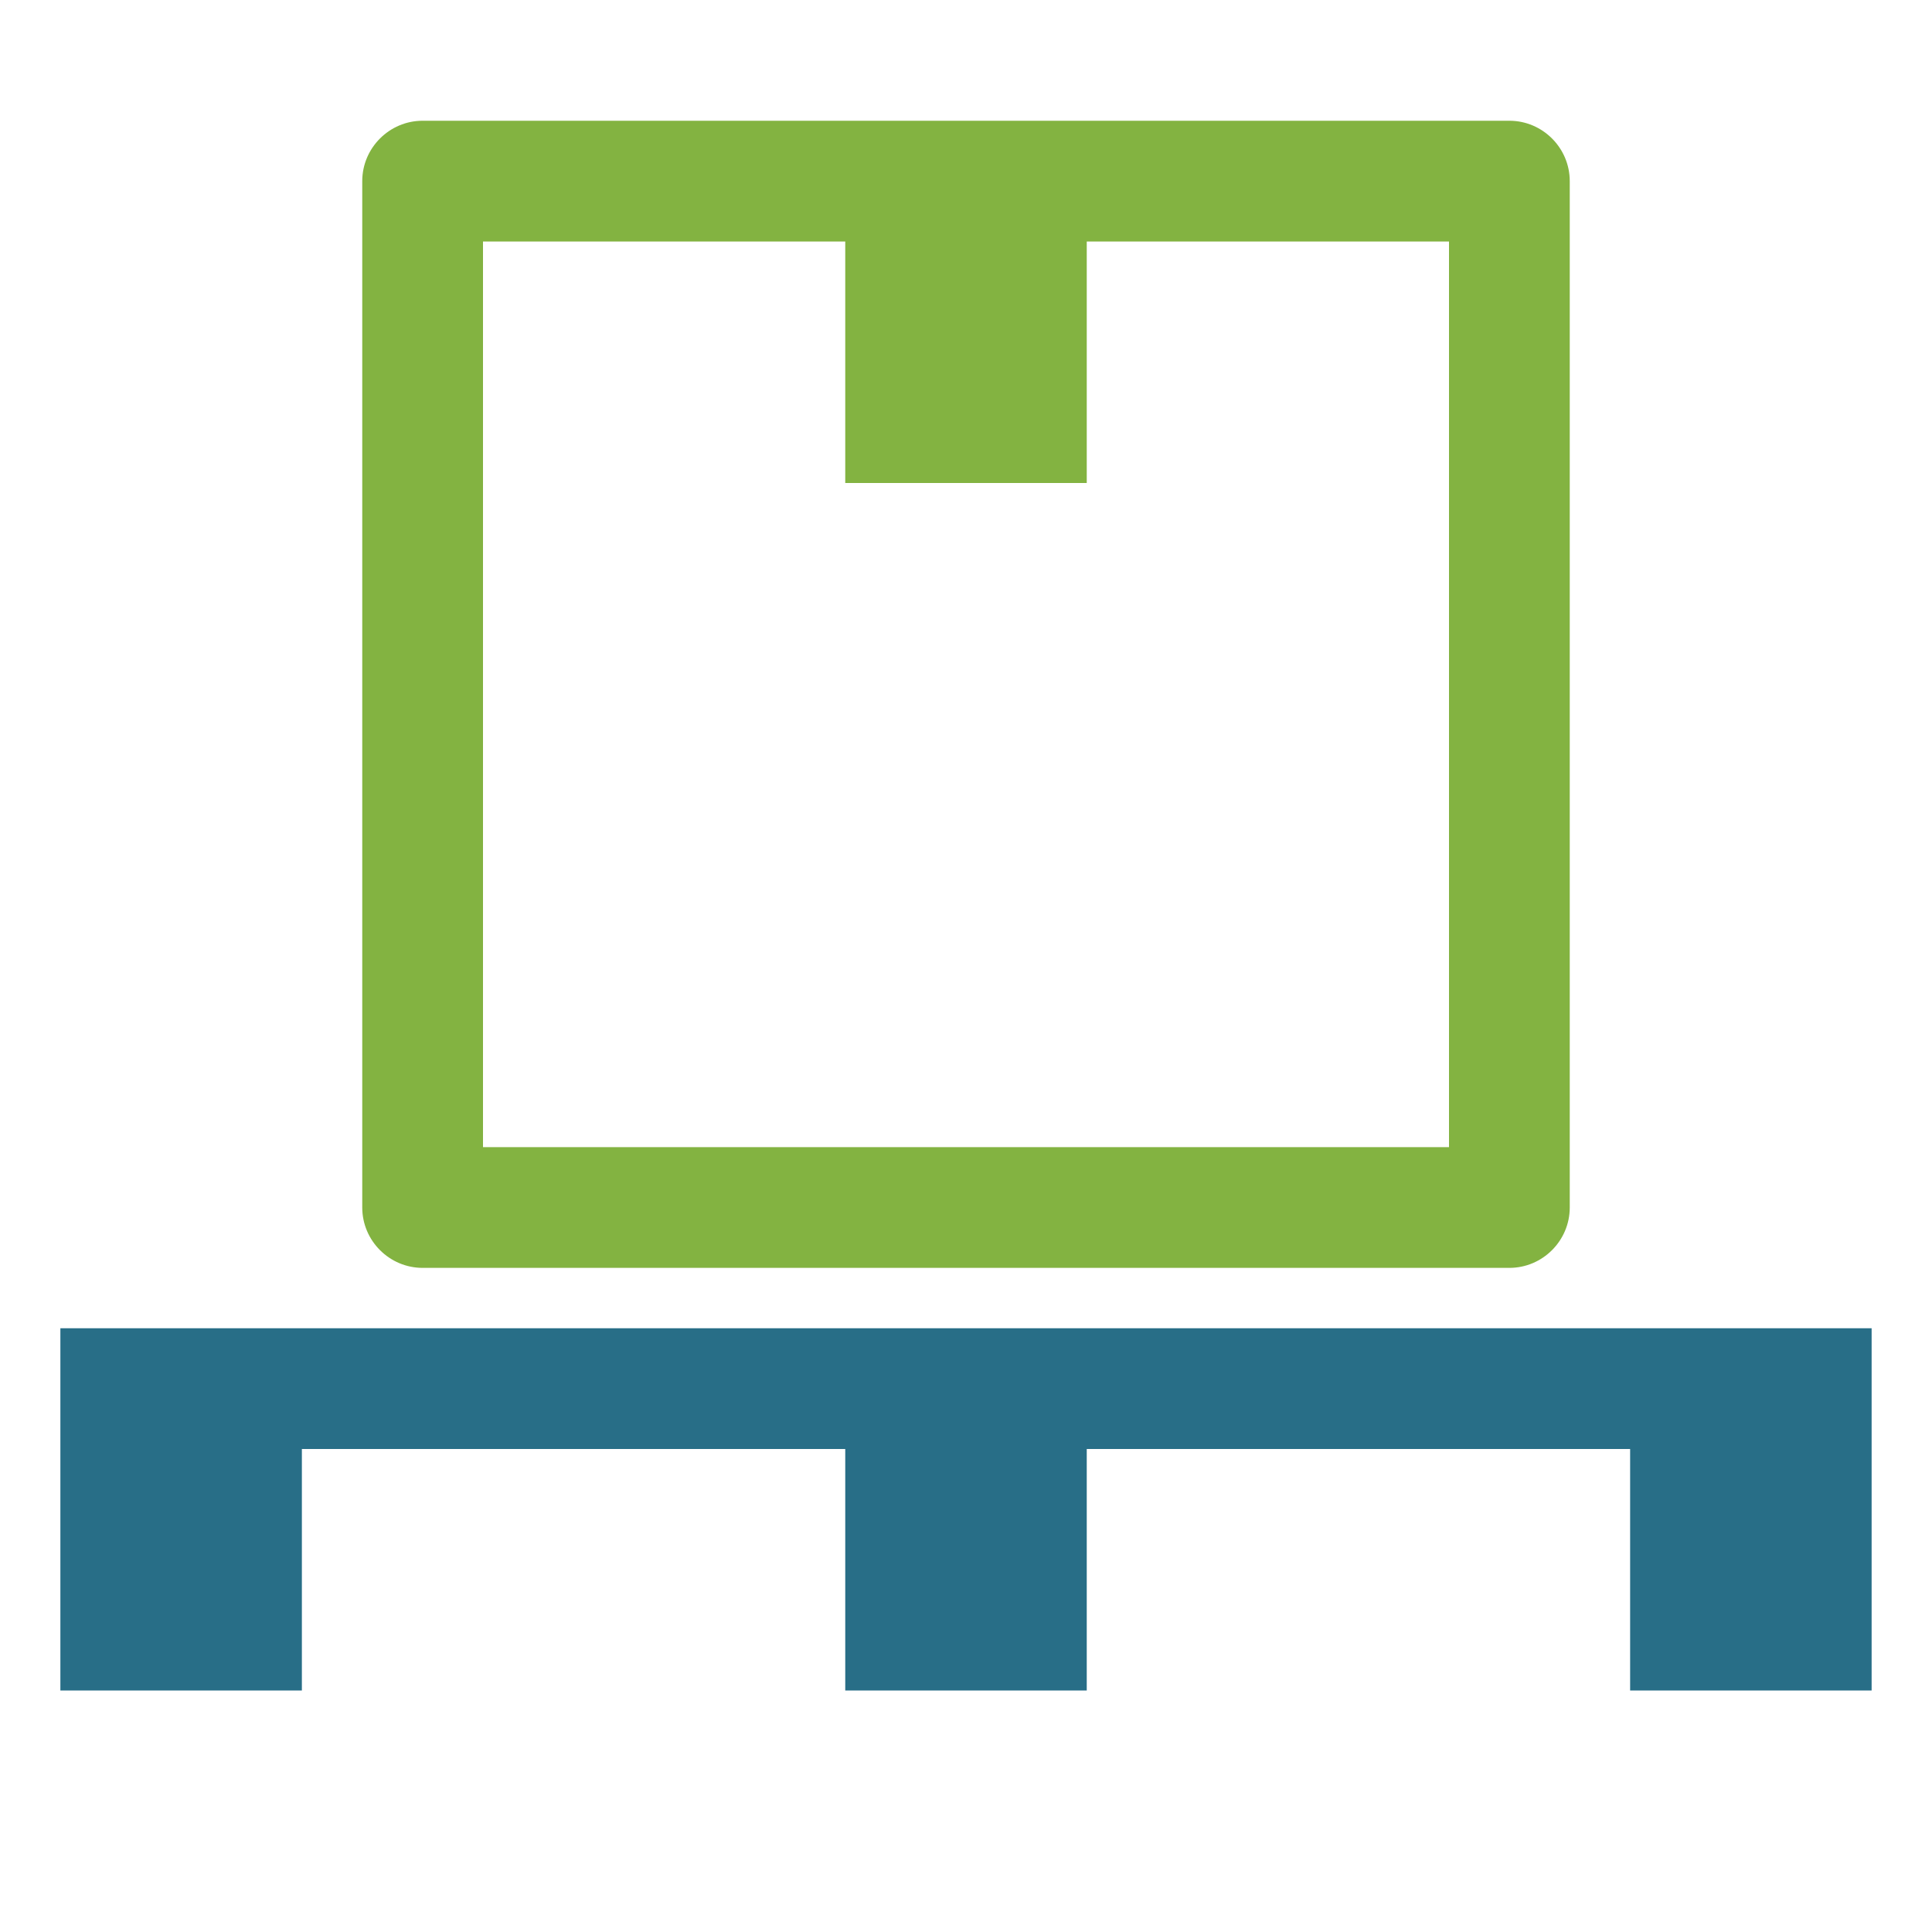 <svg version="1.1" xmlns="http://www.w3.org/2000/svg" xmlns:xlink="http://www.w3.org/1999/xlink" width="128" height="128" viewBox="0,0,128,128">
	<desc>wooden_pallet_box icon - Licensed under Iconfu Standard License v1.0 (https://www.iconfu.com/iconfu_standard_license) - Incors GmbH</desc>
	<g fill="none" fill-rule="nonzero" style="mix-blend-mode: normal">
		<path d="M124,112h-16v-16h-36v16h-16v-16h-36v16h-16v-24h120z" fill="#286e87"/>
		<path d="M56.13,31.88h15.75v-15.93l0.07,-0.07h24.1l0.07,0.07v60.1l-0.07,0.07h-64.1l-0.07,-0.07v-60.1l0.07,-0.07h24.1l0.07,0.07z" fill="#ffffff" visibility="hidden"/>
		<path d="M28,8h72c2.2,0 4,1.8 4,4v68c0,2.2 -1.8,4 -4,4h-72c-2.2,0 -4,-1.8 -4,-4v-68c0,-2.2 1.8,-4 4,-4zM32,16v60h64v-60h-24v16h-16v-16z" fill="#83b341"/>
	</g>
</svg>